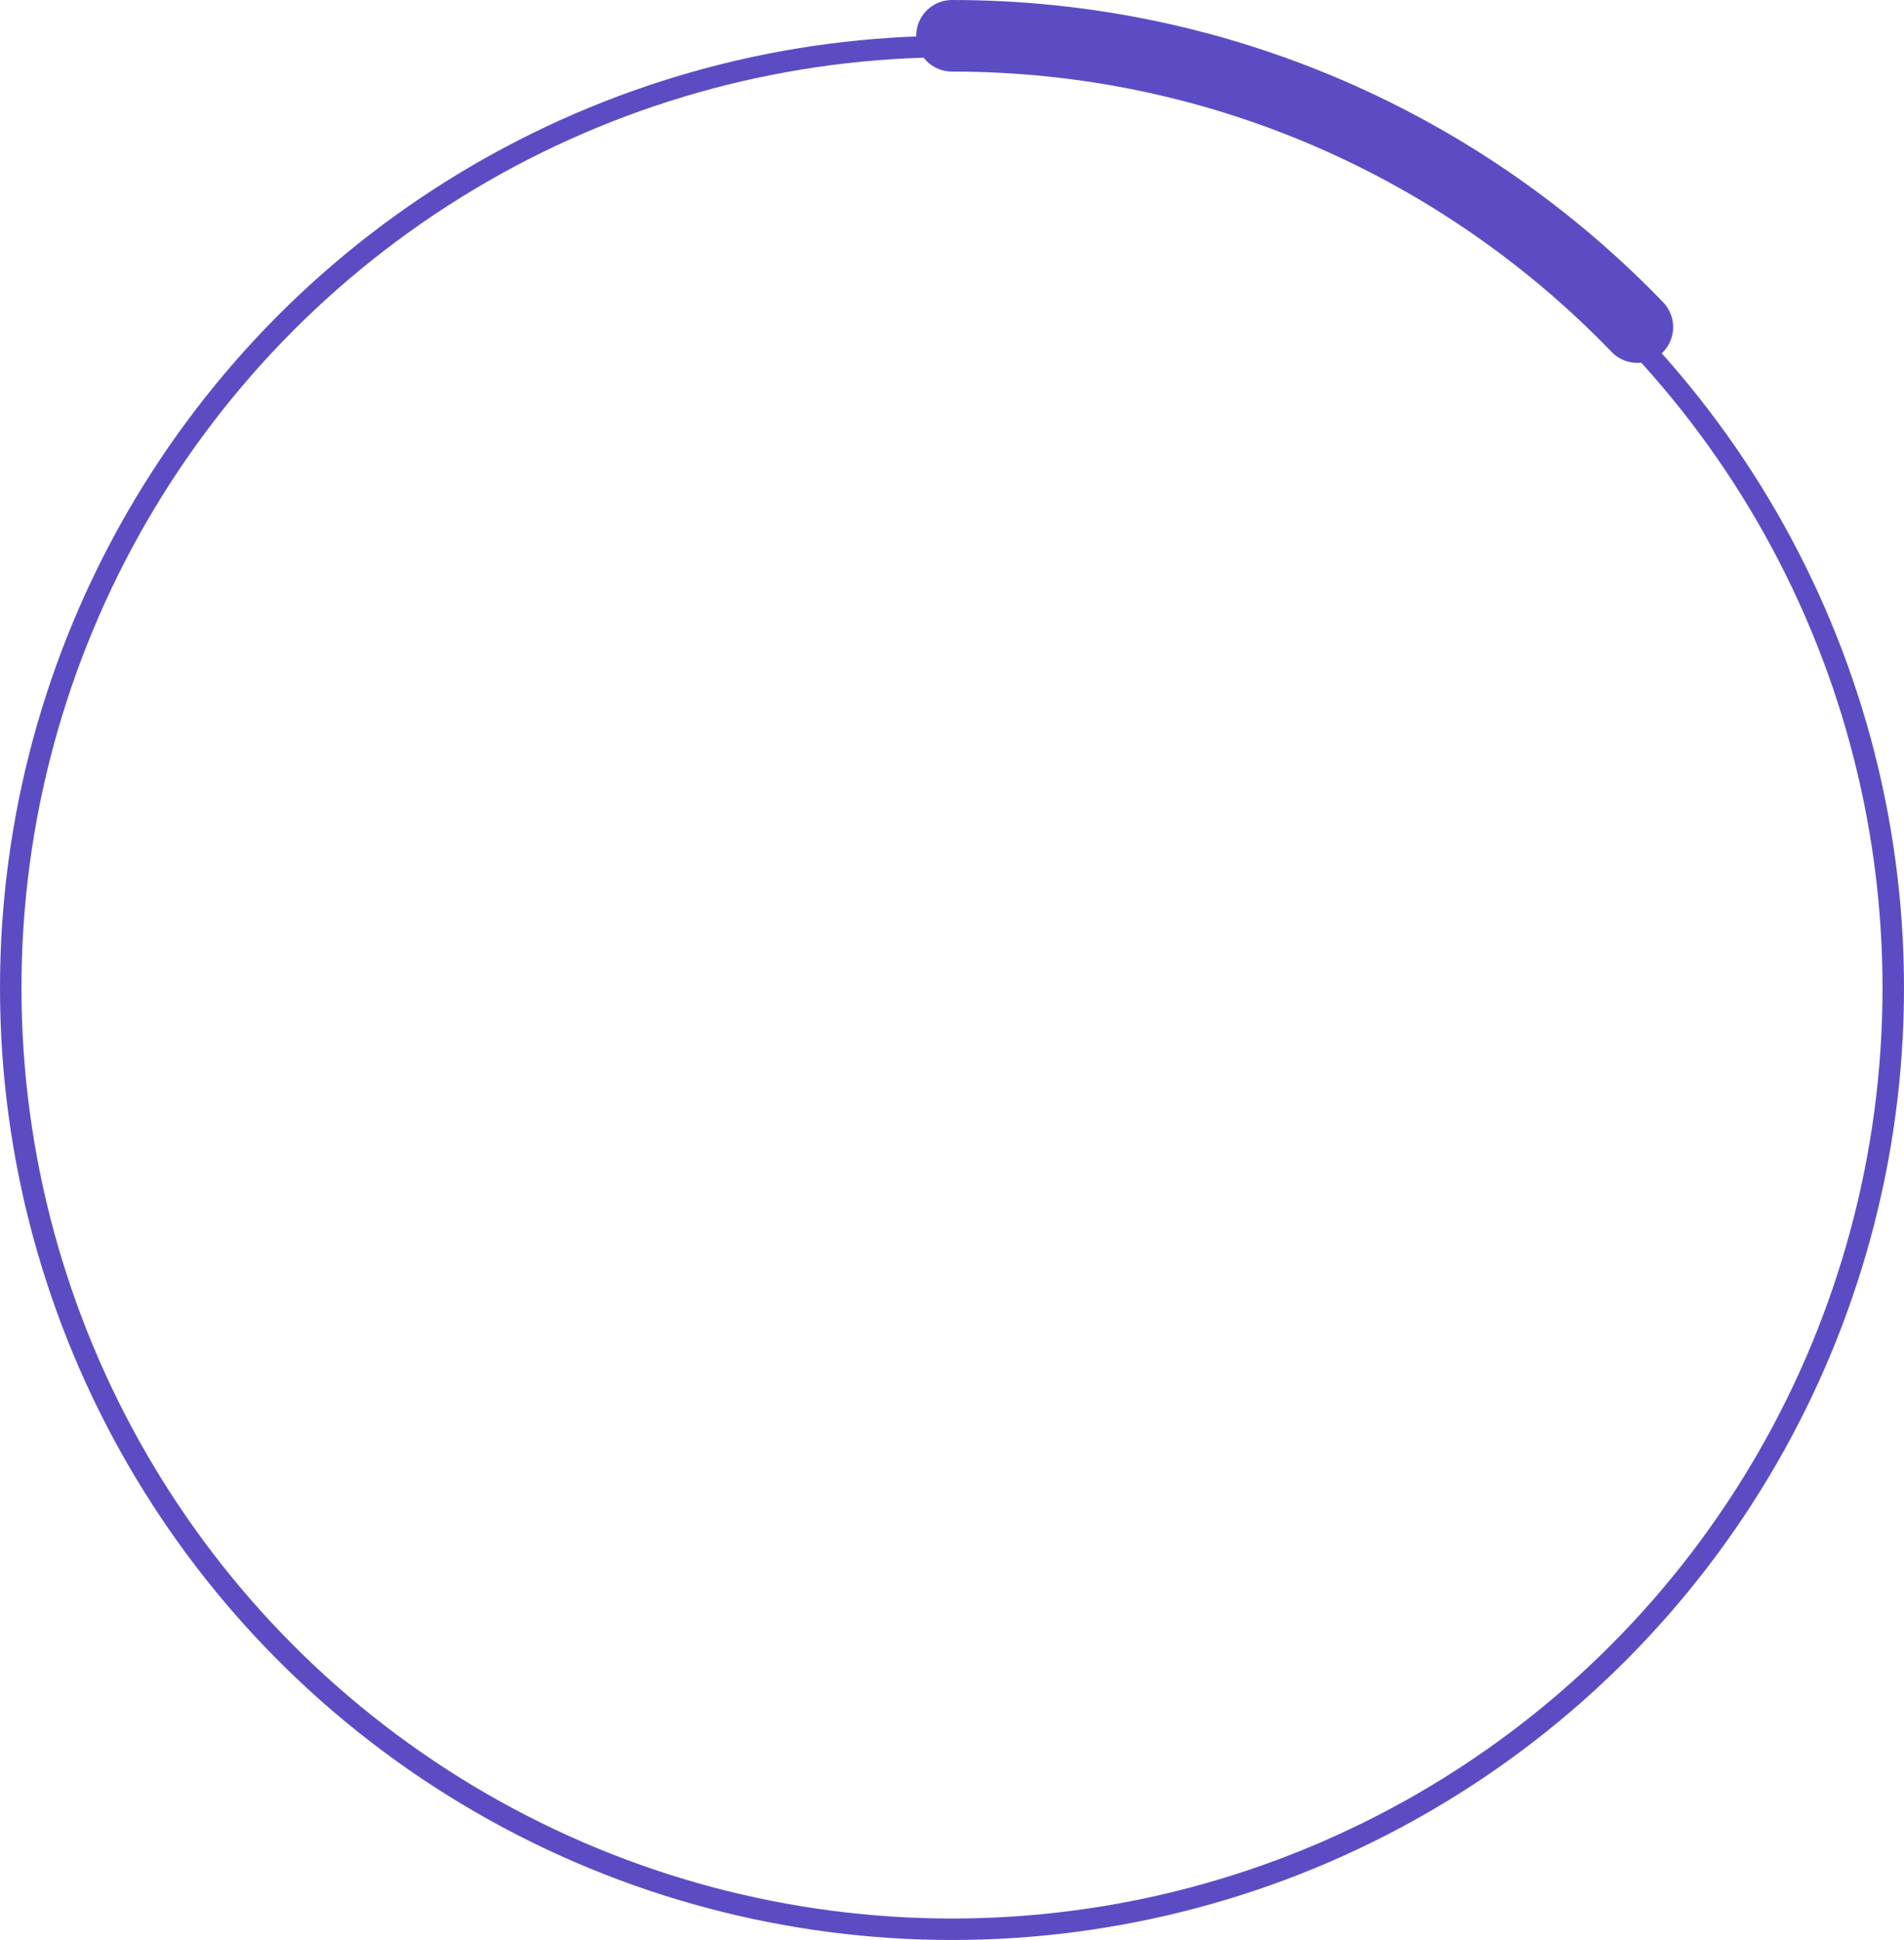 <svg width="532" height="542" viewBox="0 0 532 542" fill="none" xmlns="http://www.w3.org/2000/svg">
<circle cx="266" cy="276" r="263" stroke="#5C4CC4" stroke-width="6"/>
<path d="M266 10C341.204 10 409.119 41.209 457.5 91.382" stroke="#5C4CC4" stroke-width="20" stroke-linecap="round"/>
</svg>
